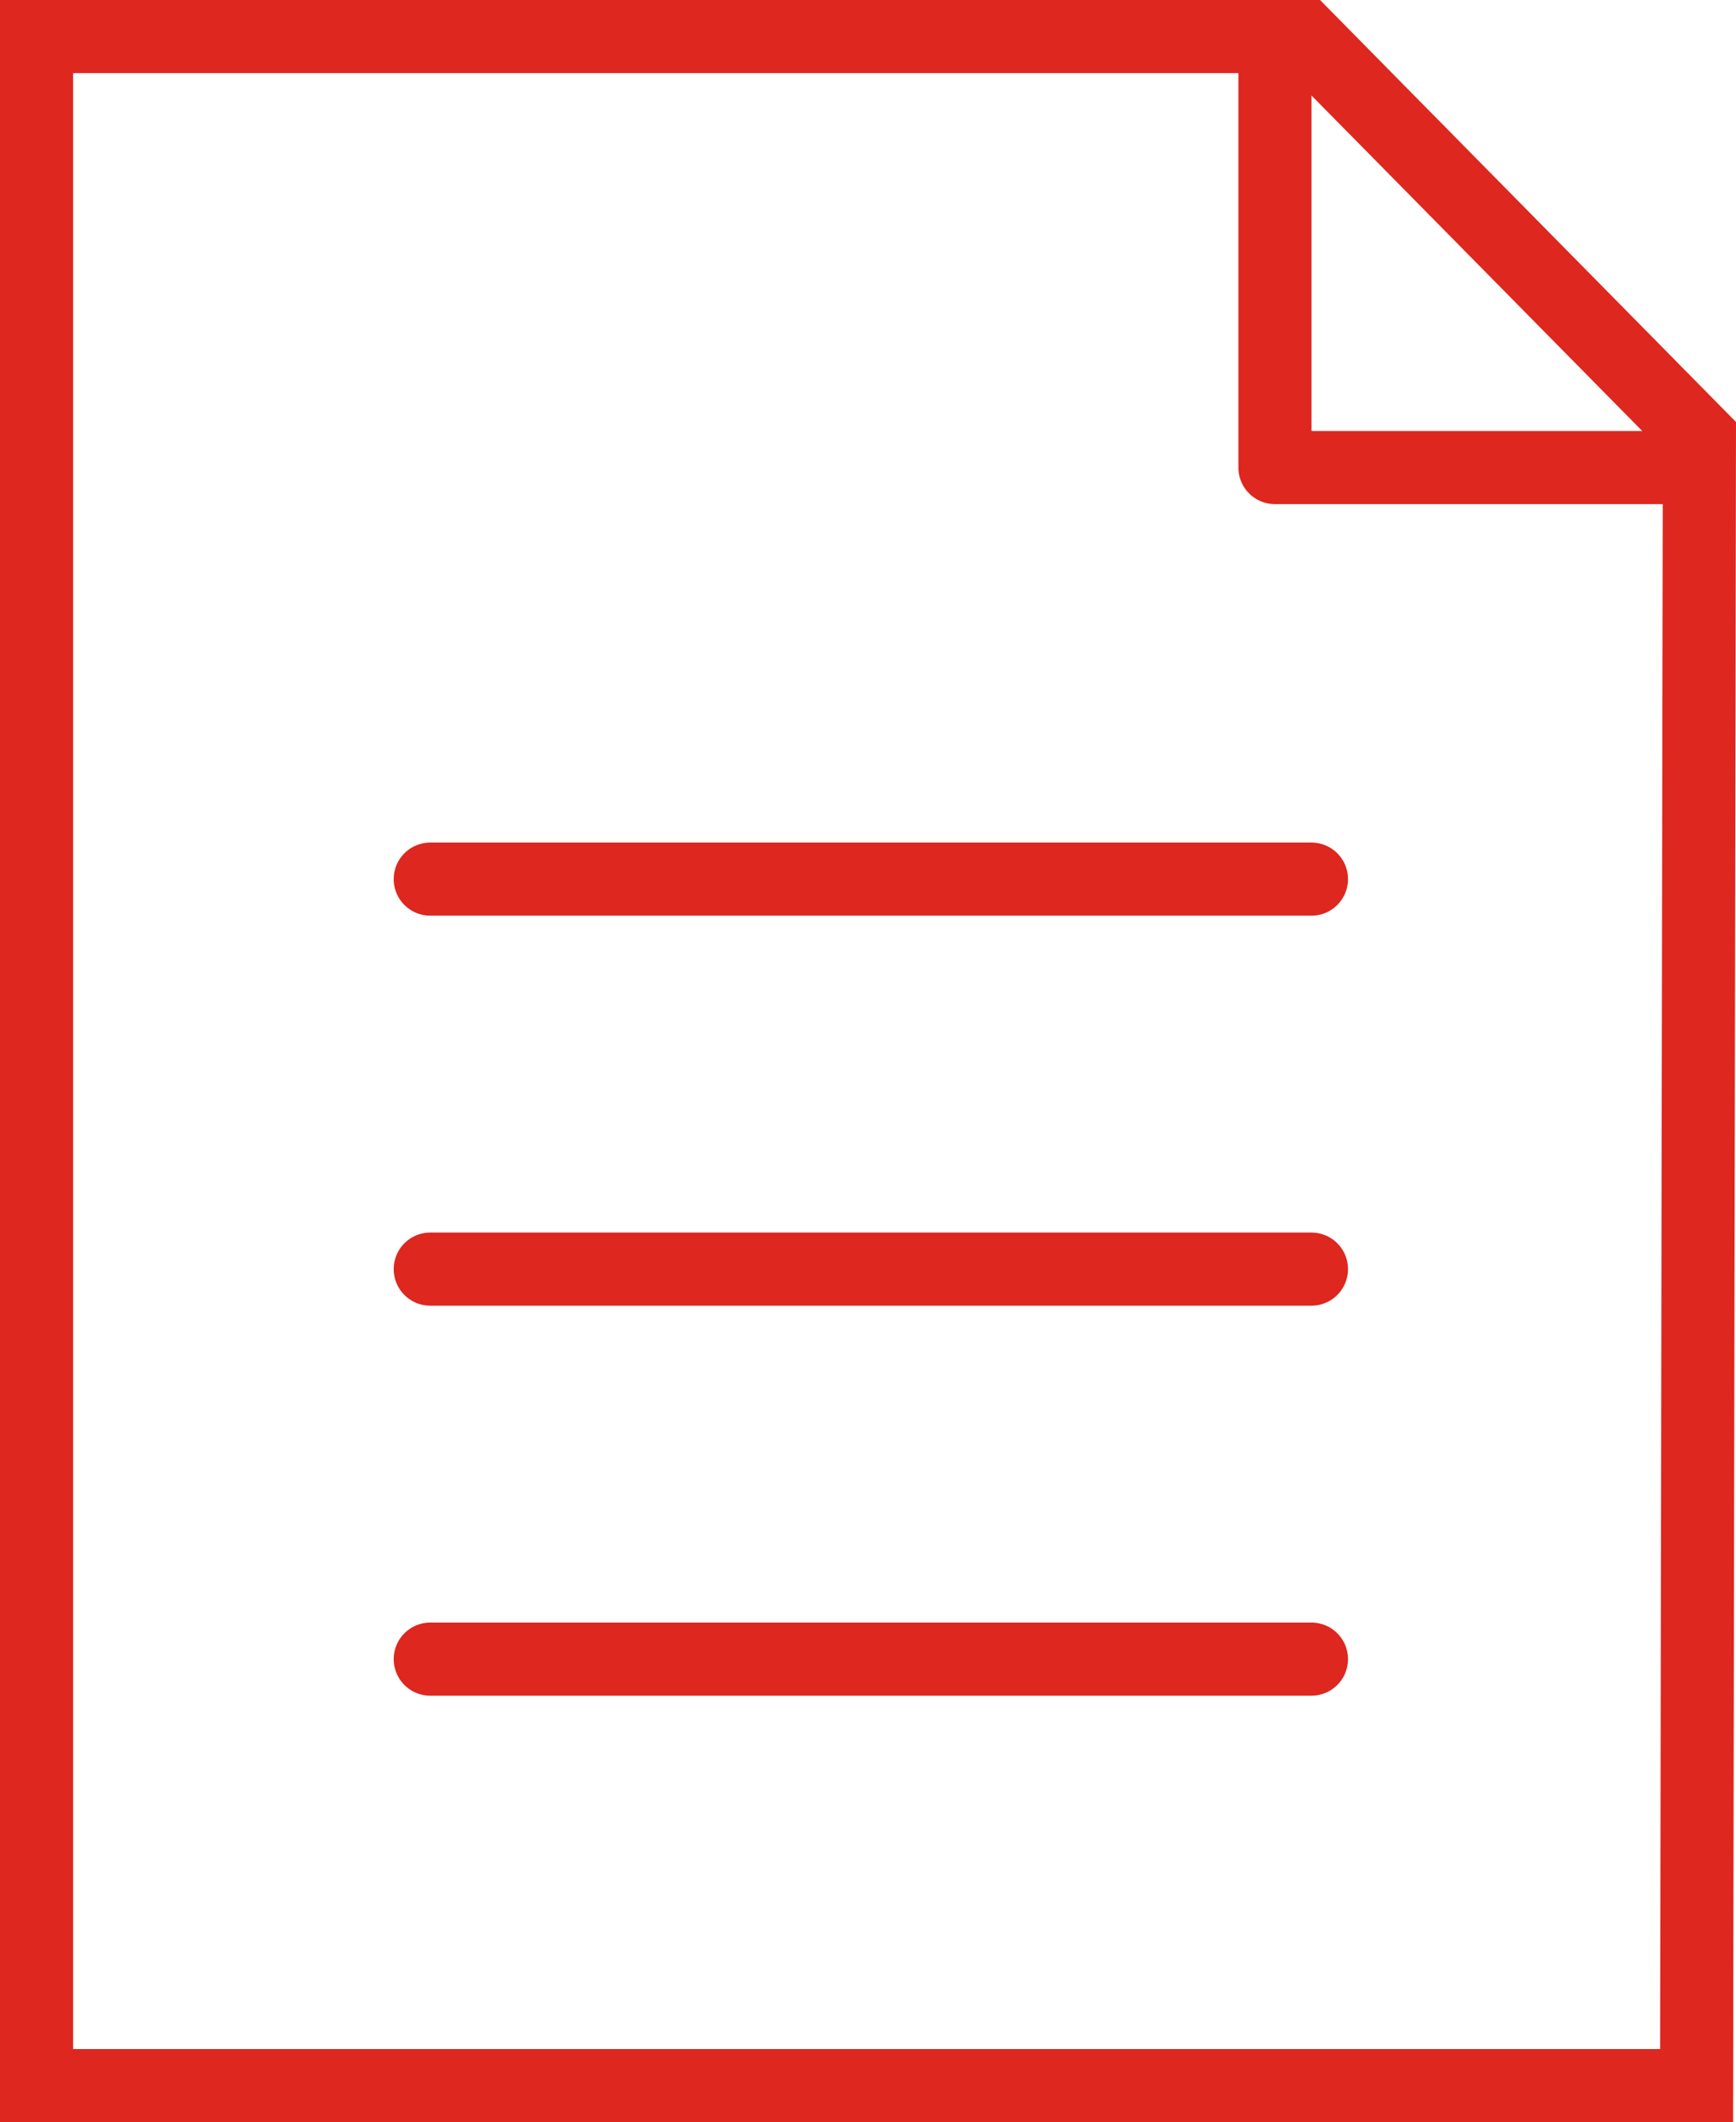 <svg xmlns="http://www.w3.org/2000/svg" width="35.62" height="43.532" viewBox="0 0 35.62 43.532">
  <g id="グループ_94" data-name="グループ 94" transform="translate(-305.44 -5036.56)">
    <g id="パス_51" data-name="パス 51" transform="translate(1.44 7.046)" fill="none" stroke-linecap="round" stroke-linejoin="round">
      <path d="M304,5029.514v43.532h35.56l.06-34.876-8.536-8.656Z" stroke="none"/>
      <path d="M 305.5 5031.014 L 305.5 5071.546 L 338.063 5071.546 L 338.119 5038.784 L 330.457 5031.014 L 305.5 5031.014 M 304 5029.514 L 331.085 5029.514 L 339.62 5038.17 L 339.56 5073.046 L 304 5073.046 L 304 5029.514 Z" stroke="none" fill="#dd271f"/>
    </g>
    <path id="パス_52" data-name="パス 52" d="M331.6,5035.56v8.591H340.1" transform="translate(0 2)" fill="none" stroke="#dd271f" stroke-linecap="round" stroke-linejoin="round" stroke-width="1.5"/>
    <path id="パス_53" data-name="パス 53" d="M313.268,5051.09h18.081" transform="translate(1 3.503)" fill="none" stroke="#dd271f" stroke-linecap="round" stroke-width="1.5"/>
    <path id="パス_54" data-name="パス 54" d="M313.268,5051.09h18.081" transform="translate(1 11.503)" fill="none" stroke="#dd271f" stroke-linecap="round" stroke-width="1.5"/>
    <path id="パス_55" data-name="パス 55" d="M313.268,5051.09h18.081" transform="translate(1 19.503)" fill="none" stroke="#dd271f" stroke-linecap="round" stroke-width="1.5"/>
  </g>
</svg>
